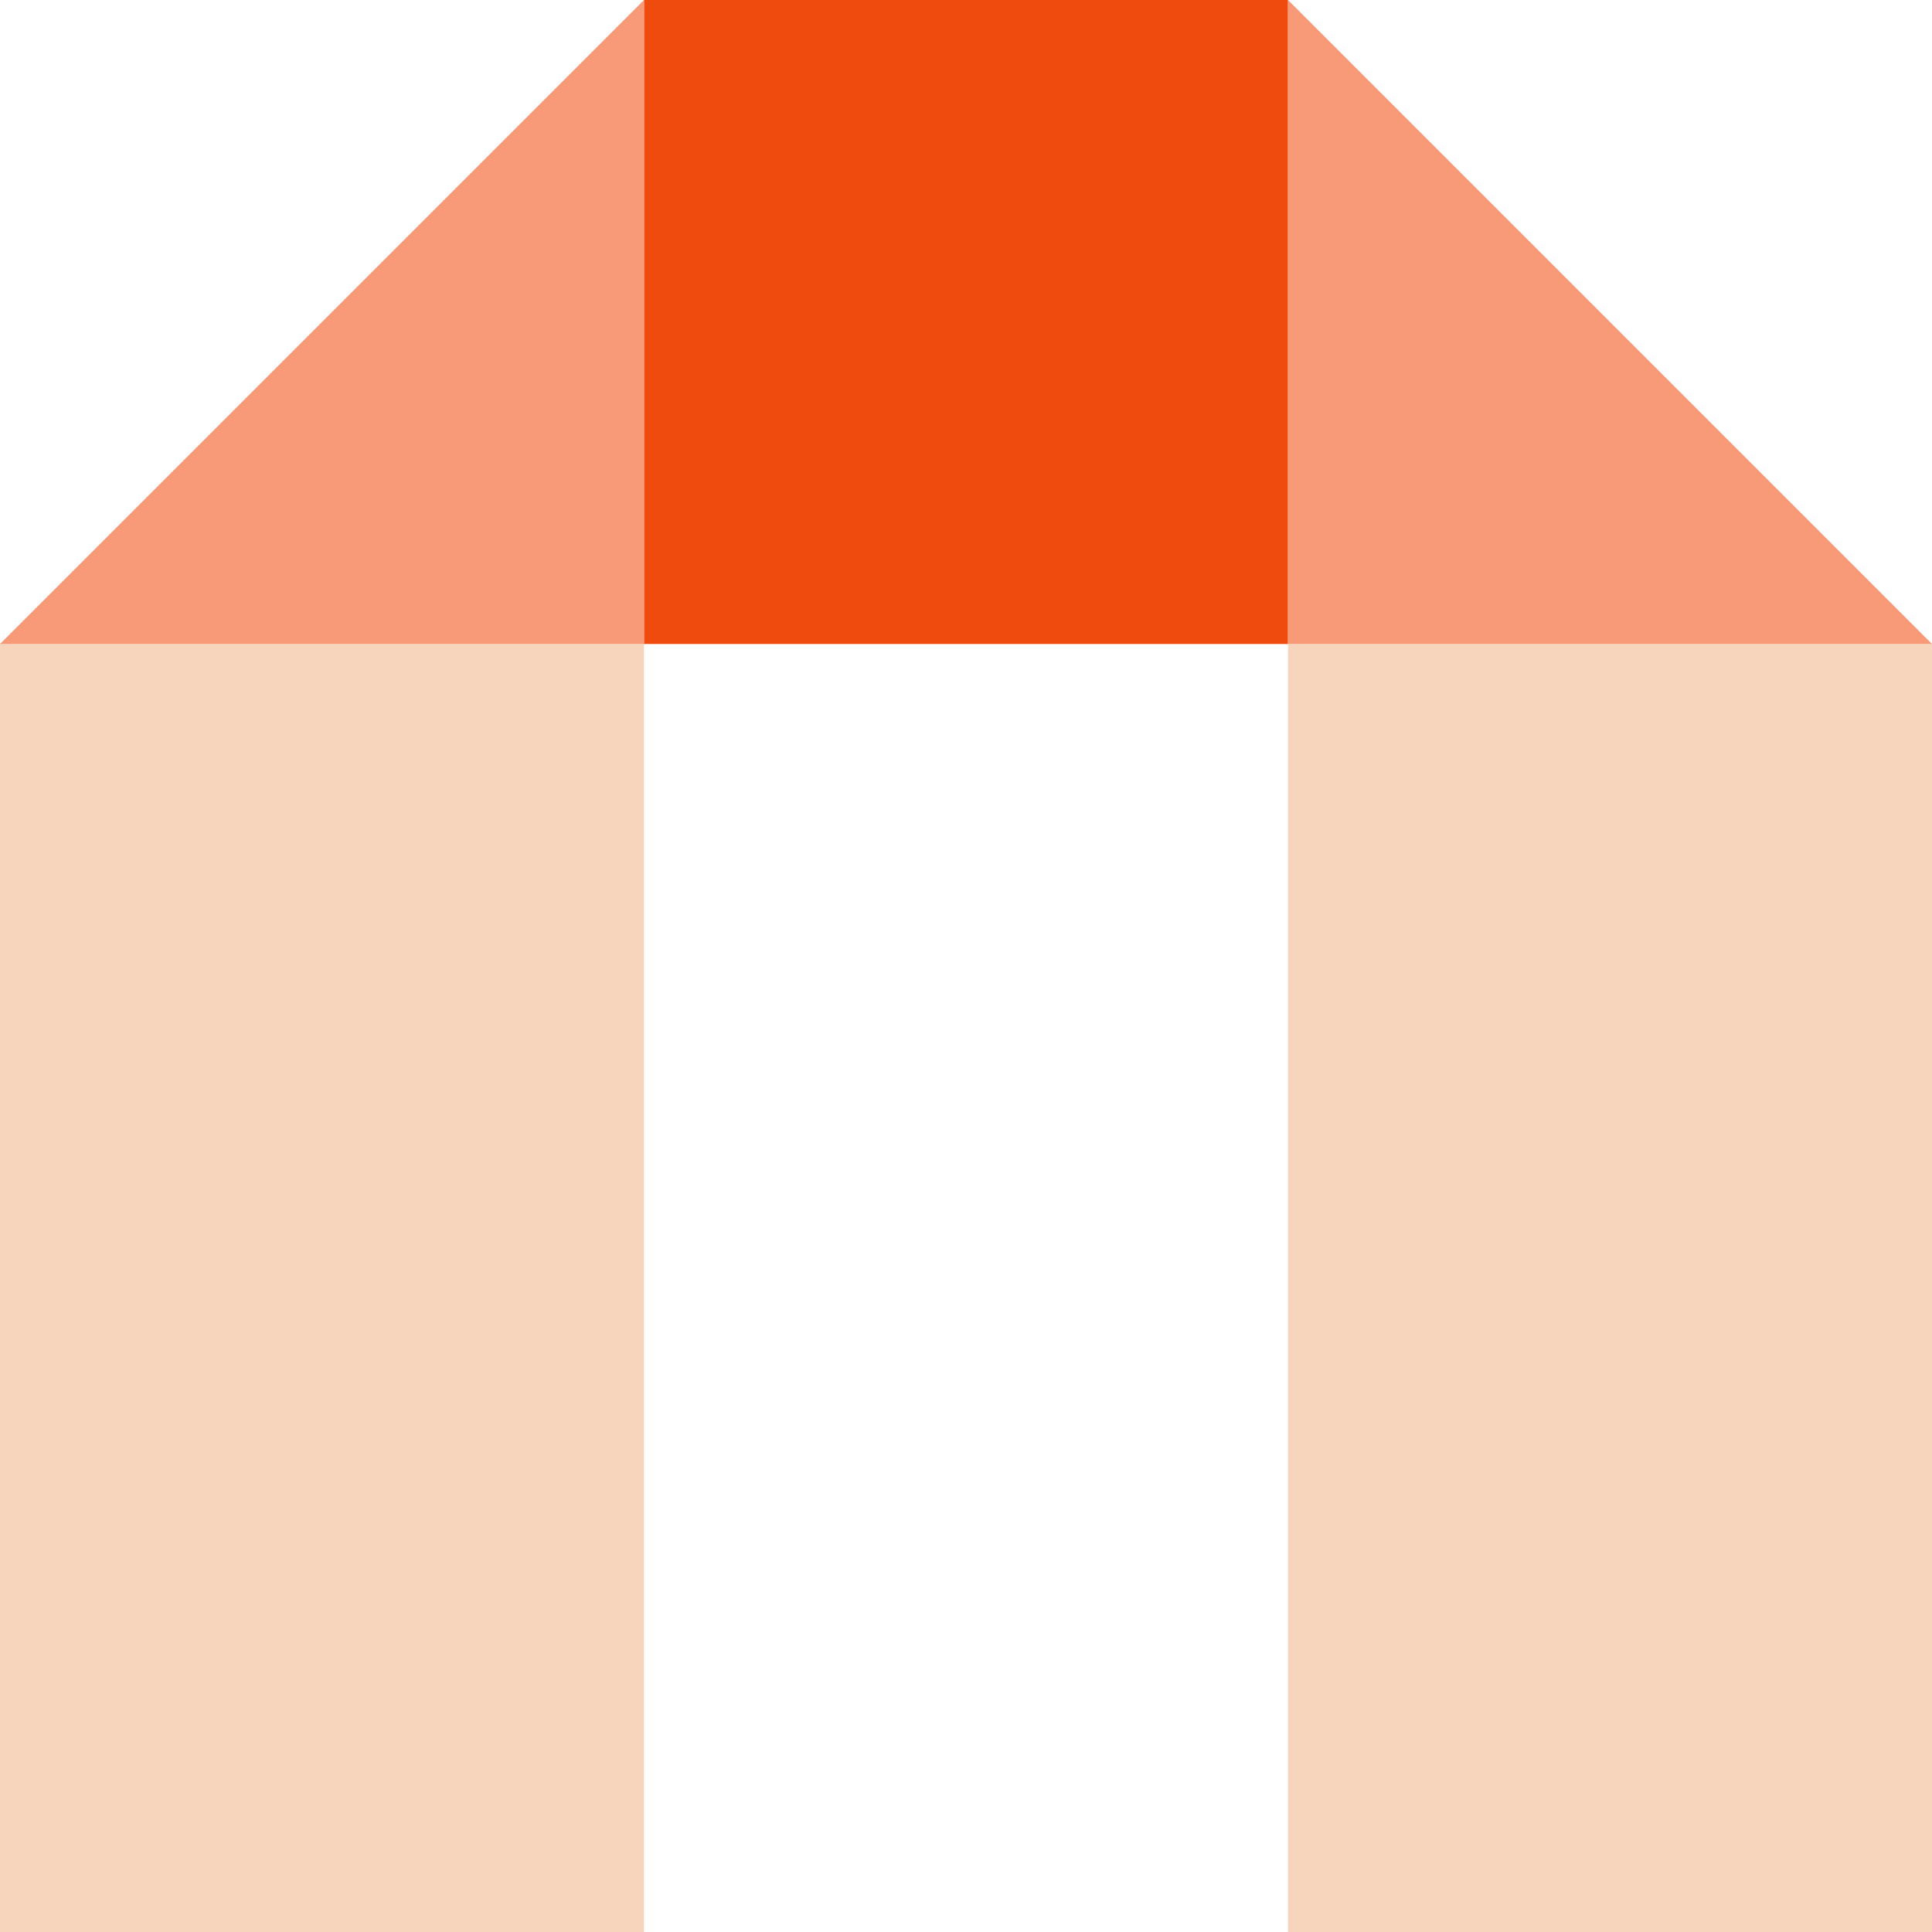 <svg width="48" height="48" viewBox="0 0 48 48" fill="none" xmlns="http://www.w3.org/2000/svg">
<rect x="32" y="16" width="16" height="32" fill="#F7D4BC"/>
<rect x="16" y="48" width="16" height="32" transform="rotate(-180 16 48)" fill="#F7D4BC"/>
<rect width="16" height="16" transform="matrix(1 0 0 -1 16 16)" fill="#EF4B0F"/>
<path d="M32 16H48L32 0V16Z" fill="#F89A77"/>
<path d="M16 16H-6.00815e-05L16 0V16Z" fill="#F89A77"/>
</svg>
